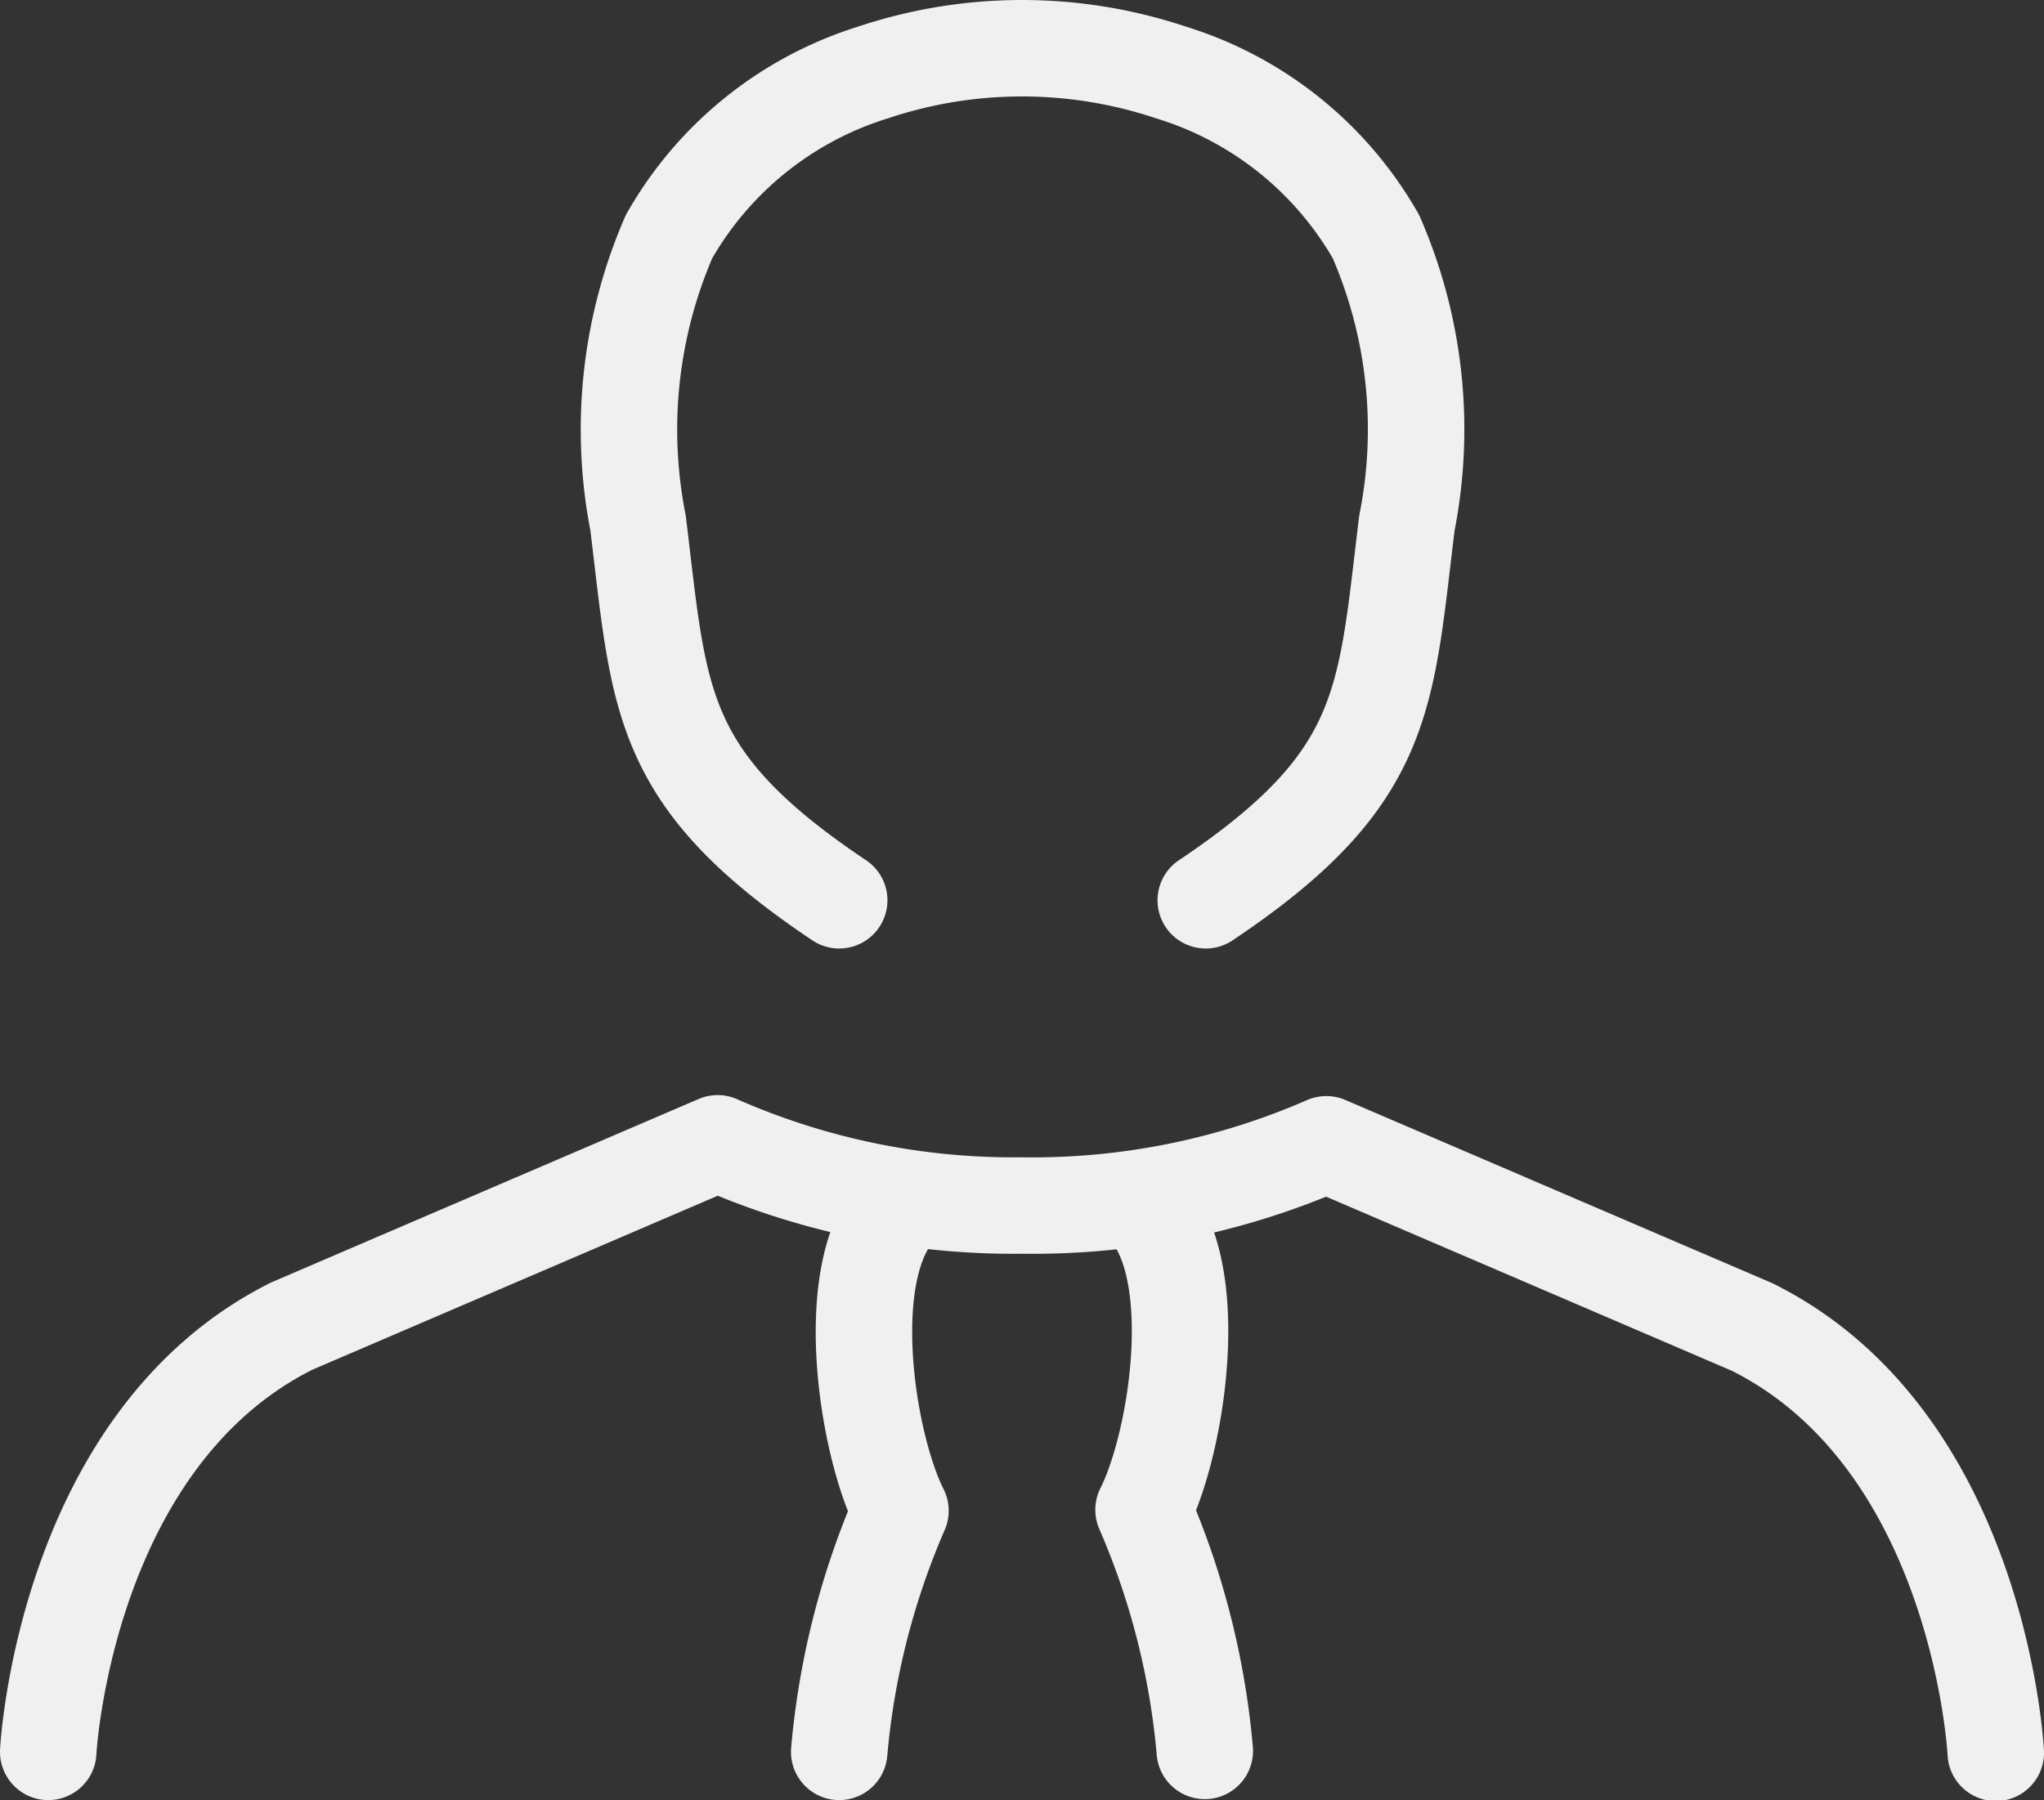 <?xml version="1.0" encoding="UTF-8"?> <svg xmlns="http://www.w3.org/2000/svg" viewBox="0 0 42.38 37.33"><rect x="0" y="0" width="42.38" height="37.33" fill="#333333" stroke="none"/> <defs> <style>.a{fill:none;stroke:#f0f0f0;stroke-linecap:round;stroke-linejoin:round;stroke-width:2px;}</style> </defs> <title>Монтажная область 385</title> <path class="a" d="M1,36.33s.33-6.47,5.05-8.83l8.83-3.79A15.21,15.21,0,0,0,21.19,25a15.21,15.21,0,0,0,6.31-1.27l8.83,3.79c4.73,2.36,5.05,8.83,5.05,8.83"></path> <path class="a" d="M25,18.67c3.78-2.53,3.72-4.15,4.17-7.82a10,10,0,0,0-.64-5.94A7.39,7.39,0,0,0,24.27,1.5a9.74,9.74,0,0,0-6.16,0,7.39,7.39,0,0,0-4.24,3.41,10.06,10.06,0,0,0-.64,5.94c.45,3.67.39,5.29,4.17,7.82"></path> <path class="a" d="M23.71,25c1.27,1.26.71,4.9,0,6.31a16.06,16.06,0,0,1,1.27,5"></path> <path class="a" d="M17.4,36.33a16.06,16.06,0,0,1,1.27-5c-.71-1.41-1.27-5.05,0-6.31"></path> </svg> 